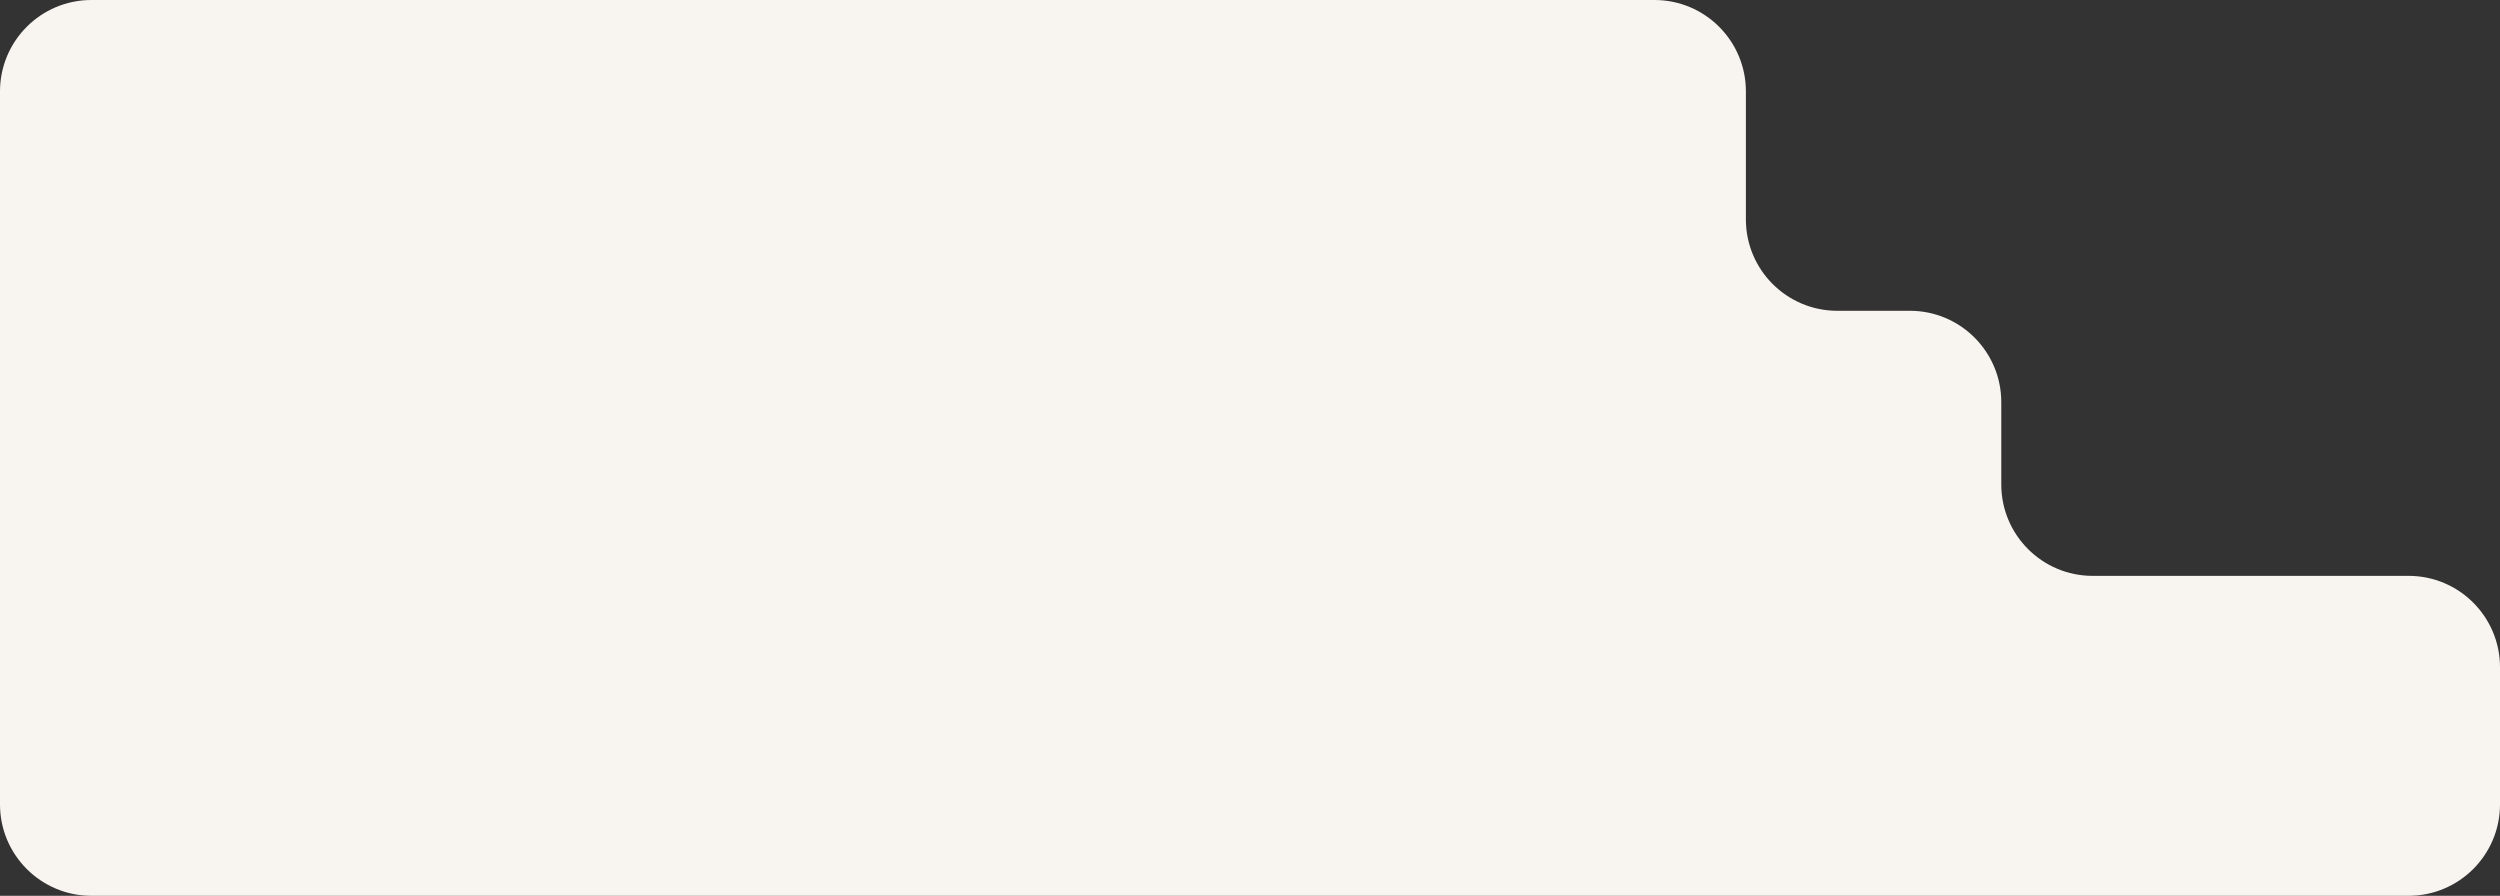<?xml version="1.0" encoding="UTF-8"?> <svg xmlns="http://www.w3.org/2000/svg" width="547" height="196" viewBox="0 0 547 196" fill="none"><rect x="0" y="0" width="547" height="196" fill="#333333" stroke="none"/><path fill-rule="evenodd" clip-rule="evenodd" d="M0 20C0 8.954 8.954 0 20 0H362C373.046 0 382 8.954 382 20V48C382 59.046 390.954 68 402 68H417.881C428.926 68 437.881 76.954 437.881 88V106C437.881 117.046 446.835 126 457.881 126H527C538.046 126 547 134.954 547 146V176C547 187.046 538.046 196 527 196H20C8.954 196 0 187.046 0 176V135V126V75V68V20Z" fill="#F8F4F0"></path></svg> 